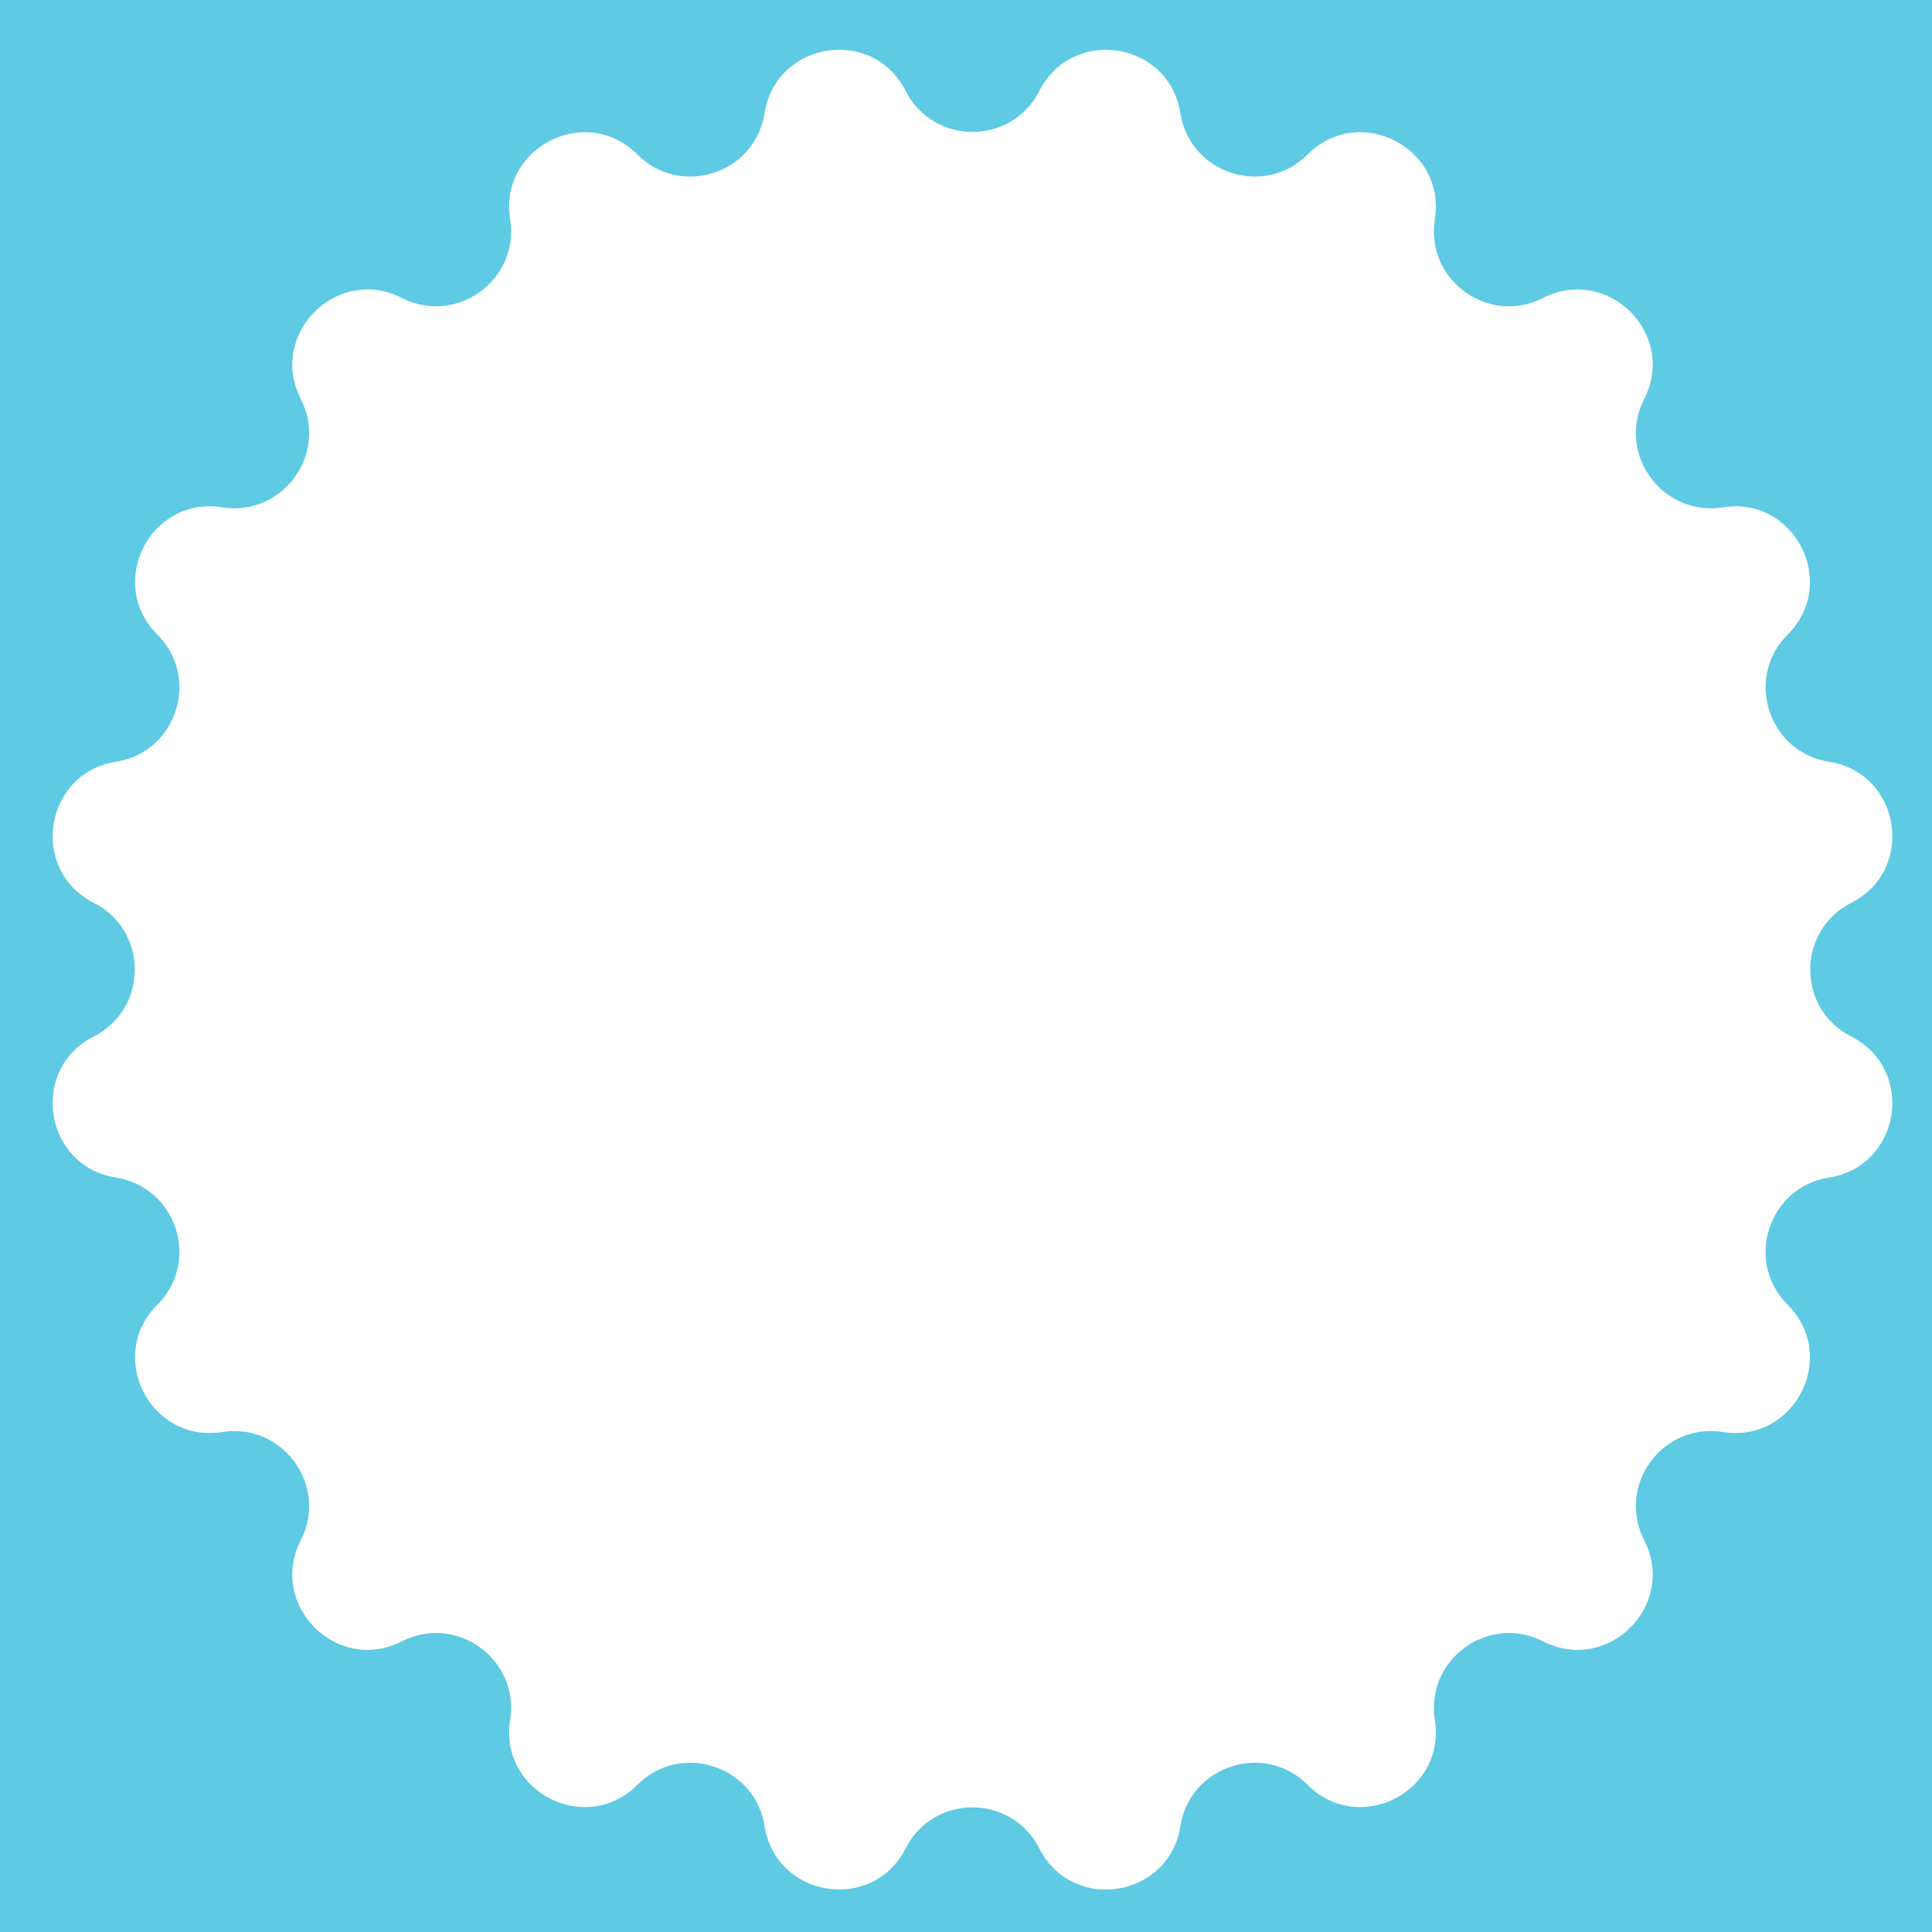 <svg width="332" height="332" viewBox="0 0 332 332" fill="none" xmlns="http://www.w3.org/2000/svg">
<g clip-path="url(#clip0_2_1086)">
<path fill-rule="evenodd" clip-rule="evenodd" d="M512.999 -13.704H-180.996V346.306H512.999V-13.704ZM202.84 19.439C200.896 7.111 184.287 4.47 178.609 15.613C173.842 25.026 160.421 25.026 155.623 15.613C149.976 4.47 133.336 7.081 131.393 19.439C129.753 29.854 116.97 34.014 109.531 26.544C100.695 17.708 85.695 25.33 87.669 37.688C89.308 48.103 78.438 55.997 69.055 51.2C57.912 45.522 46.009 57.425 51.687 68.568C56.485 77.981 48.59 88.821 38.175 87.181C25.817 85.208 18.196 100.207 27.032 109.043C34.501 116.483 30.341 129.266 19.926 130.906C7.599 132.849 4.957 149.458 16.101 155.136C25.513 159.903 25.513 173.324 16.101 178.122C4.957 183.769 7.568 200.409 19.926 202.352C30.341 203.992 34.501 216.775 27.032 224.214C18.196 233.05 25.817 248.05 38.175 246.077C48.59 244.437 56.485 255.307 51.687 264.69C46.009 275.833 57.912 287.736 69.055 282.058C78.468 277.26 89.308 285.155 87.669 295.57C85.695 307.928 100.695 315.549 109.531 306.714C116.97 299.244 129.753 303.404 131.393 313.819C133.336 326.147 149.945 328.788 155.623 317.645C160.391 308.232 173.811 308.232 178.609 317.645C184.257 328.788 200.896 326.177 202.84 313.819C204.479 303.404 217.262 299.244 224.702 306.714C233.538 315.549 248.537 307.928 246.564 295.57C244.924 285.155 255.794 277.26 265.177 282.058C276.321 287.736 288.223 275.833 282.545 264.69C277.748 255.277 285.642 244.437 296.057 246.077C308.415 248.05 316.037 233.05 307.201 224.214C299.731 216.775 303.891 203.992 314.306 202.352C326.634 200.409 329.276 183.8 318.132 178.122C308.719 173.355 308.719 159.934 318.132 155.136C329.276 149.488 326.664 132.849 314.306 130.906C303.891 129.266 299.731 116.483 307.201 109.043C316.037 100.207 308.415 85.208 296.057 87.181C285.642 88.821 277.748 77.951 282.545 68.568C288.223 57.425 276.321 45.522 265.177 51.2C255.764 55.997 244.924 48.103 246.564 37.688C248.537 25.33 233.538 17.708 224.702 26.544C217.262 34.014 204.479 29.854 202.84 19.439Z" fill="#5ECAE4"/>
</g>
<defs>
<clipPath id="clip0_2_1086">
<rect width="332" height="332" fill="white"/>
</clipPath>
</defs>
</svg>
